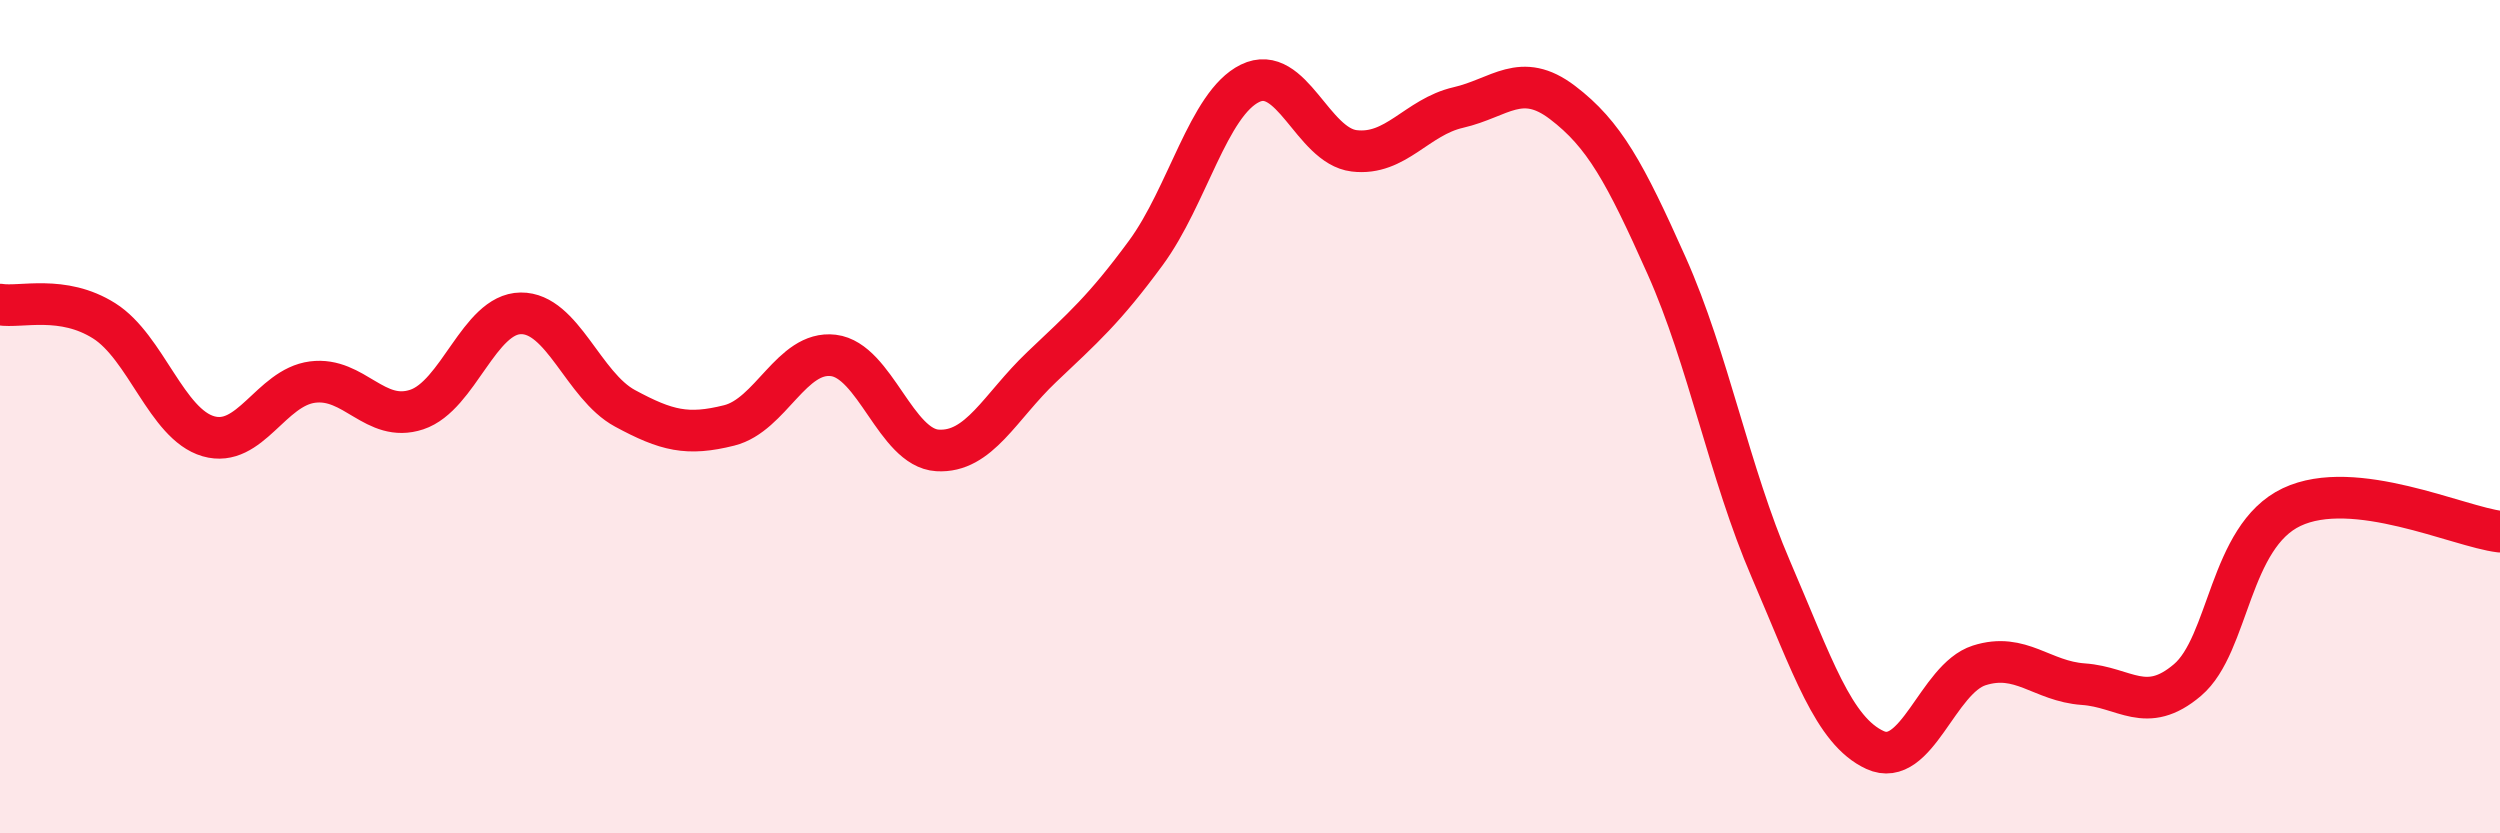 
    <svg width="60" height="20" viewBox="0 0 60 20" xmlns="http://www.w3.org/2000/svg">
      <path
        d="M 0,7.31 C 0.5,7.39 1.5,7.07 2.5,7.7 C 3.5,8.33 4,10.18 5,10.47 C 6,10.76 6.5,9.3 7.5,9.17 C 8.5,9.04 9,10.16 10,9.83 C 11,9.5 11.5,7.53 12.5,7.52 C 13.5,7.51 14,9.26 15,9.8 C 16,10.34 16.5,10.46 17.5,10.21 C 18.5,9.96 19,8.41 20,8.53 C 21,8.65 21.5,10.75 22.5,10.81 C 23.5,10.87 24,9.76 25,8.81 C 26,7.86 26.5,7.43 27.5,6.07 C 28.5,4.71 29,2.49 30,2 C 31,1.51 31.5,3.5 32.5,3.62 C 33.5,3.74 34,2.81 35,2.58 C 36,2.35 36.5,1.7 37.5,2.46 C 38.5,3.22 39,4.14 40,6.38 C 41,8.62 41.5,11.34 42.5,13.66 C 43.5,15.98 44,17.54 45,18 C 46,18.46 46.5,16.29 47.5,15.97 C 48.5,15.65 49,16.35 50,16.42 C 51,16.49 51.5,17.17 52.5,16.32 C 53.5,15.47 53.5,12.88 55,12.17 C 56.5,11.46 59,12.64 60,12.76L60 20L0 20Z"
        fill="#EB0A25"
        opacity="0.1"
        stroke-linecap="round"
        stroke-linejoin="round"
      />
      <path
        d="M 0,7.31 C 0.5,7.39 1.5,7.07 2.5,7.7 C 3.5,8.33 4,10.18 5,10.47 C 6,10.76 6.5,9.3 7.5,9.17 C 8.5,9.04 9,10.16 10,9.83 C 11,9.5 11.5,7.53 12.5,7.52 C 13.5,7.51 14,9.26 15,9.8 C 16,10.34 16.5,10.46 17.5,10.21 C 18.5,9.96 19,8.41 20,8.53 C 21,8.65 21.5,10.75 22.5,10.81 C 23.5,10.87 24,9.76 25,8.81 C 26,7.86 26.5,7.43 27.5,6.07 C 28.5,4.71 29,2.49 30,2 C 31,1.51 31.5,3.5 32.5,3.62 C 33.5,3.74 34,2.81 35,2.58 C 36,2.35 36.5,1.7 37.5,2.46 C 38.5,3.22 39,4.14 40,6.38 C 41,8.62 41.5,11.34 42.5,13.66 C 43.5,15.98 44,17.54 45,18 C 46,18.46 46.5,16.29 47.5,15.97 C 48.5,15.65 49,16.35 50,16.42 C 51,16.49 51.5,17.17 52.5,16.32 C 53.5,15.47 53.5,12.88 55,12.17 C 56.5,11.46 59,12.64 60,12.76"
        stroke="#EB0A25"
        stroke-width="1"
        fill="none"
        stroke-linecap="round"
        stroke-linejoin="round"
      />
    </svg>
  
